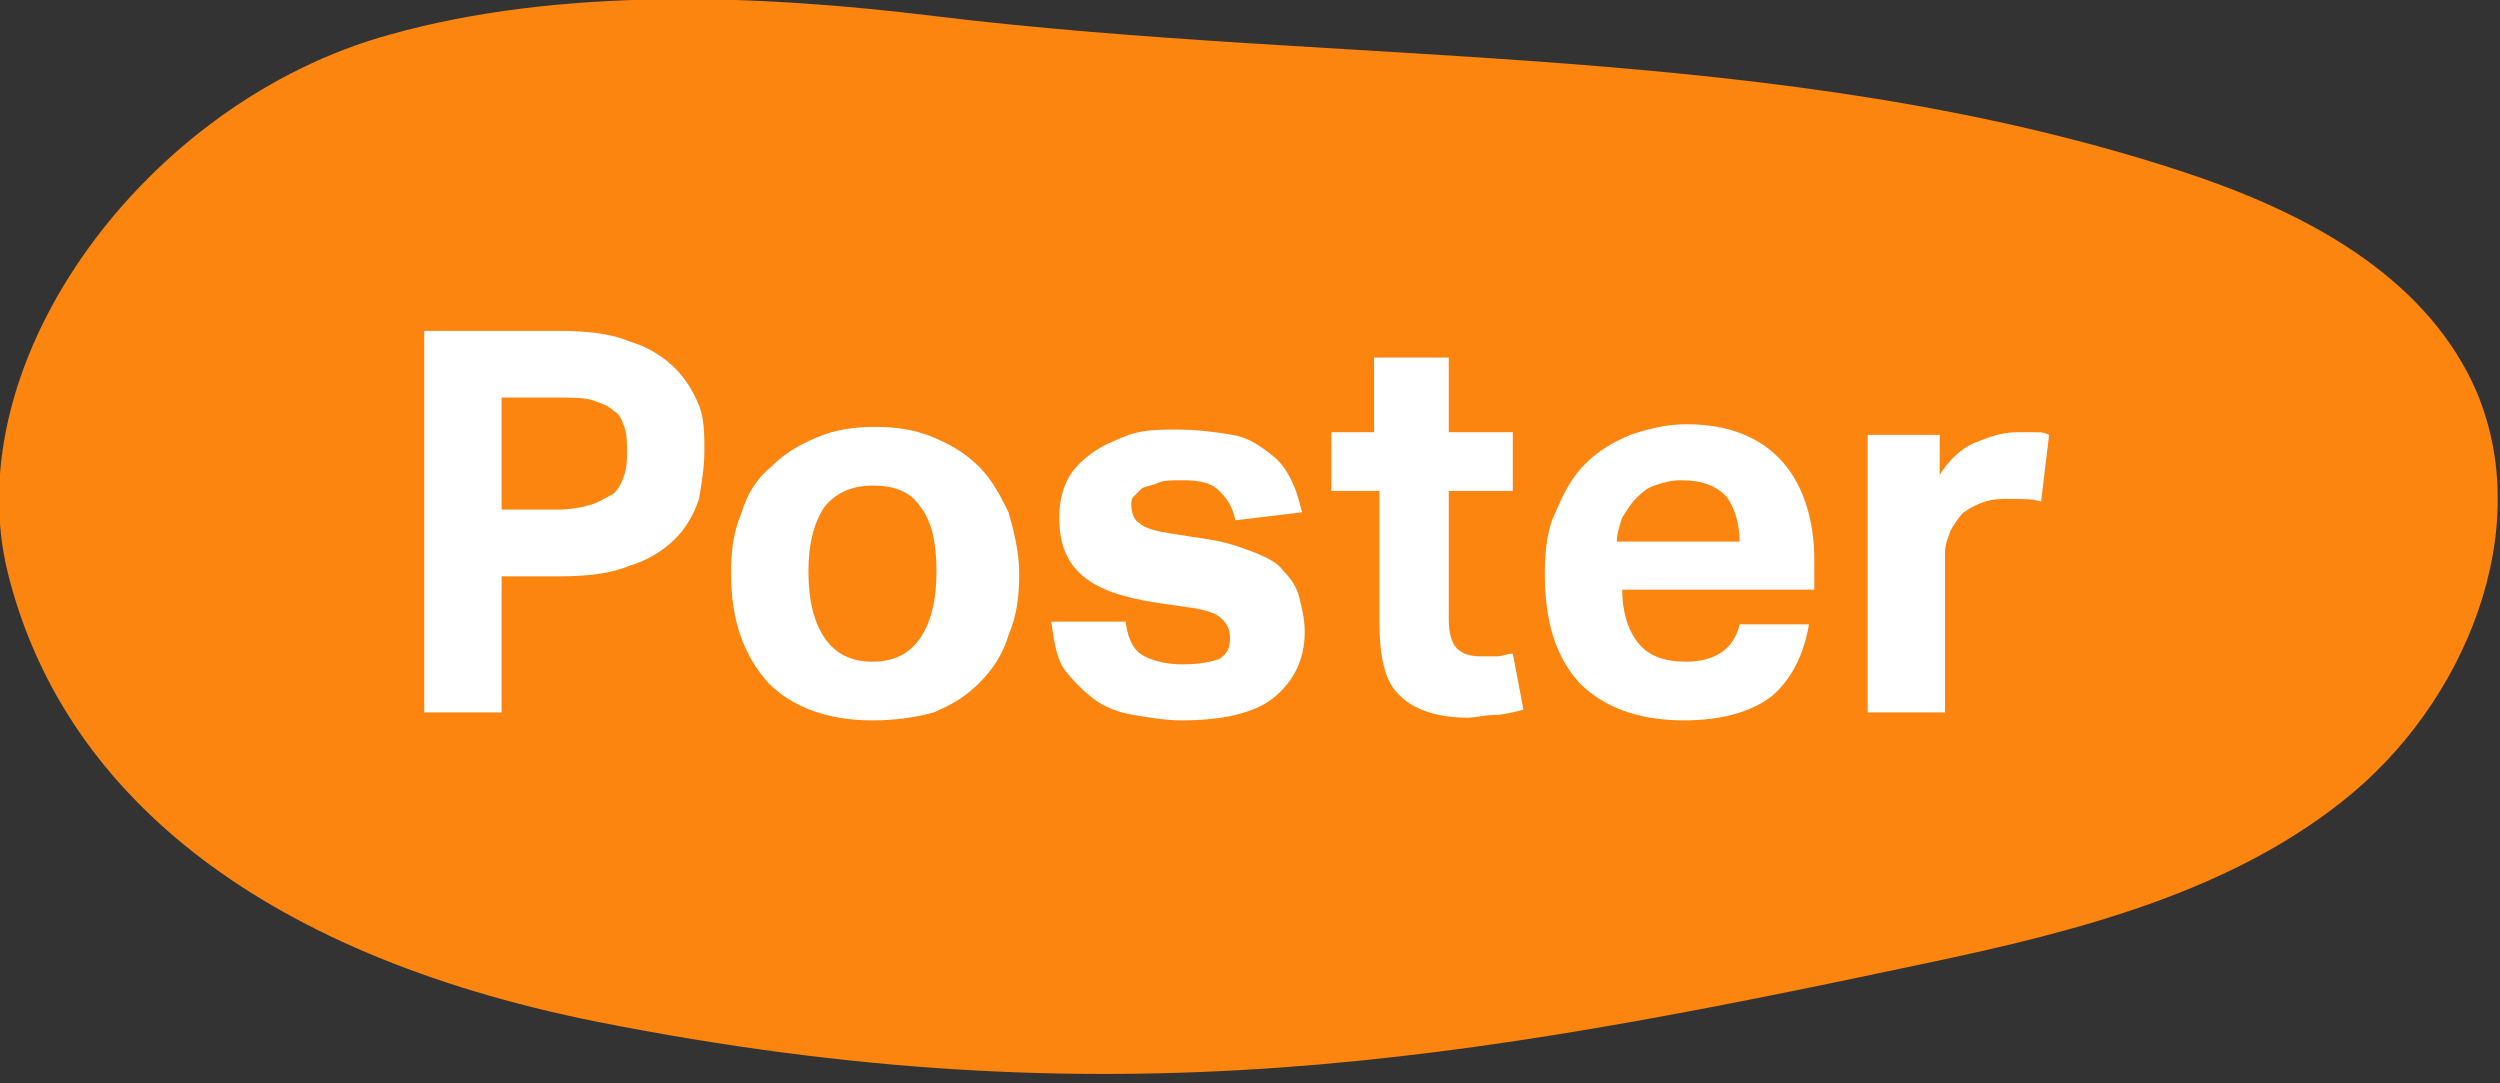 <?xml version="1.0" encoding="utf-8"?>
<!-- Generator: Adobe Illustrator 26.0.3, SVG Export Plug-In . SVG Version: 6.00 Build 0)  -->
<svg version="1.1" id="Ebene_1" xmlns="http://www.w3.org/2000/svg" xmlns:xlink="http://www.w3.org/1999/xlink" x="0px" y="0px"
	 viewBox="0 0 93.7 40.6" style="enable-background:new 0 0 93.7 40.6;" xml:space="preserve">
<rect x="0" y="0" width="93.7" height="40.6" fill="#333333" stroke="none"/>
<style type="text/css">
	.st0{fill:#FC850F;}
	.st1{enable-background:new    ;}
	.st2{fill:#FFFFFF;}
</style>
<path class="st0" d="M22.4,38.3c19.2,3.8,32.4,1.5,49.8-2.2c5.7-1.2,11.6-2.7,16-6.4c4.5-3.8,7-10.5,4.3-15.7
	c-2.1-4-6.5-6.2-10.8-7.6C66.7,1.5,50.6,2.5,35,0.6c-6.5-0.8-14-1.1-20.4,0.7C5.5,3.8-1.7,13.5,0.3,21.5S9.4,35.7,22.4,38.3z"/>
<g id="Mehr">
	<g class="st1">
		<path class="st2" d="M15.8,12.4h5.1c1.1,0,2,0.1,2.7,0.4c0.7,0.2,1.3,0.6,1.7,1c0.4,0.4,0.7,0.9,0.9,1.4c0.2,0.5,0.2,1.1,0.2,1.7
			c0,0.6-0.1,1.2-0.2,1.8c-0.2,0.6-0.5,1.1-0.9,1.5c-0.4,0.4-1,0.8-1.7,1c-0.7,0.3-1.6,0.4-2.6,0.4h-2.2v5.1h-2.9V12.4z M20.9,19.1
			c0.5,0,1-0.1,1.3-0.2c0.3-0.1,0.6-0.3,0.8-0.4c0.2-0.2,0.3-0.4,0.4-0.7s0.1-0.6,0.1-0.9c0-0.3,0-0.6-0.1-0.9
			c-0.1-0.3-0.2-0.5-0.4-0.6c-0.2-0.2-0.5-0.3-0.8-0.4c-0.3-0.1-0.8-0.1-1.3-0.1h-2.1v4.2H20.9z"/>
	</g>
	<g class="st1">
		<path class="st2" d="M32.7,27c-1.7,0-3-0.5-3.9-1.4c-0.9-1-1.4-2.3-1.4-4.1c0-0.9,0.1-1.6,0.4-2.3c0.2-0.7,0.6-1.3,1.1-1.7
			c0.5-0.5,1-0.8,1.7-1.1s1.4-0.4,2.2-0.4c0.8,0,1.5,0.1,2.2,0.4s1.2,0.6,1.7,1.1c0.5,0.5,0.8,1.1,1.1,1.7c0.2,0.7,0.4,1.5,0.4,2.3
			c0,0.9-0.1,1.6-0.4,2.3c-0.2,0.7-0.6,1.3-1.1,1.8c-0.5,0.5-1,0.8-1.7,1.1C34.3,26.9,33.5,27,32.7,27z M32.7,24.8
			c0.8,0,1.4-0.3,1.8-0.9c0.4-0.6,0.6-1.4,0.6-2.5c0-1.1-0.2-1.9-0.6-2.4c-0.4-0.6-1-0.8-1.8-0.8c-0.8,0-1.4,0.3-1.8,0.8
			c-0.4,0.6-0.6,1.4-0.6,2.4c0,1.1,0.2,1.9,0.6,2.5C31.3,24.5,31.9,24.8,32.7,24.8z"/>
		<path class="st2" d="M42.2,23.4c0.1,0.6,0.3,1,0.7,1.2s0.9,0.3,1.4,0.3c0.7,0,1.1-0.1,1.4-0.2c0.3-0.2,0.4-0.4,0.4-0.8
			c0-0.3-0.1-0.5-0.3-0.7c-0.2-0.2-0.5-0.3-1-0.4l-1.4-0.2c-1.3-0.2-2.2-0.5-2.8-1c-0.6-0.5-0.9-1.2-0.9-2.2c0-0.5,0.1-1,0.3-1.4
			c0.2-0.4,0.5-0.7,0.9-1s0.9-0.5,1.4-0.7c0.6-0.2,1.2-0.2,1.8-0.2c0.8,0,1.5,0.1,2.1,0.2s1,0.4,1.4,0.7c0.4,0.3,0.6,0.6,0.8,1
			s0.3,0.8,0.4,1.2l-2.5,0.3c-0.1-0.5-0.3-0.8-0.6-1.1C45.4,18.1,45,18,44.3,18c-0.4,0-0.7,0-0.9,0.1c-0.2,0.1-0.4,0.1-0.6,0.2
			c-0.1,0.1-0.2,0.2-0.3,0.3s-0.1,0.2-0.1,0.3c0,0.3,0.1,0.6,0.3,0.7c0.2,0.2,0.6,0.3,1.2,0.4l1.3,0.2c0.7,0.1,1.3,0.3,1.8,0.5
			c0.5,0.2,0.9,0.4,1.1,0.7c0.3,0.3,0.5,0.6,0.6,1c0.1,0.4,0.2,0.8,0.2,1.3c0,1-0.4,1.8-1.1,2.4c-0.7,0.6-1.9,0.9-3.5,0.9
			c-0.6,0-1.2-0.1-1.8-0.2c-0.6-0.1-1.1-0.3-1.5-0.6c-0.4-0.3-0.8-0.7-1.1-1.1s-0.4-1.1-0.5-1.8H42.2z"/>
		<path class="st2" d="M51.5,18.4h-1.6v-2.2h1.6v-2.8h2.8v2.8h2.4v2.2h-2.4v4.8c0,0.5,0.1,0.9,0.3,1.1s0.5,0.3,0.9,0.3
			c0.2,0,0.4,0,0.6,0c0.2,0,0.4-0.1,0.6-0.1l0.4,2.1c-0.4,0.1-0.8,0.2-1.1,0.2c-0.4,0-0.7,0.1-1,0.1c-1.1,0-2-0.3-2.5-0.8
			c-0.6-0.5-0.8-1.5-0.8-2.8V18.4z"/>
		<path class="st2" d="M67.8,23.4c-0.2,1.2-0.7,2.1-1.4,2.7c-0.8,0.6-1.9,0.9-3.3,0.9c-1.7,0-3-0.5-3.9-1.4c-0.9-1-1.3-2.3-1.3-4.1
			c0-0.9,0.1-1.7,0.4-2.3c0.3-0.7,0.6-1.3,1.1-1.8c0.5-0.5,1-0.8,1.7-1.1c0.6-0.2,1.3-0.4,2.1-0.4c1.6,0,2.8,0.5,3.6,1.4
			s1.2,2.2,1.2,3.7v1.1h-7.2c0,0.8,0.2,1.5,0.6,2c0.4,0.5,1,0.7,1.8,0.7c1.1,0,1.8-0.5,2-1.4H67.8z M65.2,20.3
			c0-0.7-0.2-1.3-0.5-1.7c-0.4-0.4-0.9-0.6-1.7-0.6c-0.4,0-0.7,0.1-1,0.2c-0.3,0.1-0.5,0.3-0.7,0.5c-0.2,0.2-0.3,0.4-0.5,0.7
			c-0.1,0.3-0.2,0.6-0.2,0.9H65.2z"/>
		<path class="st2" d="M70,16.3h2.7v1.5c0.3-0.5,0.8-1,1.3-1.2s1-0.4,1.6-0.4c0.3,0,0.5,0,0.7,0c0.2,0,0.3,0,0.5,0.1l-0.3,2.5
			c-0.3-0.1-0.7-0.1-1.2-0.1c-0.3,0-0.6,0-0.9,0.1c-0.3,0.1-0.5,0.2-0.8,0.4c-0.2,0.2-0.4,0.5-0.5,0.7c-0.1,0.3-0.2,0.5-0.2,0.8v6
			H70V16.3z"/>
	</g>
</g>
</svg>
